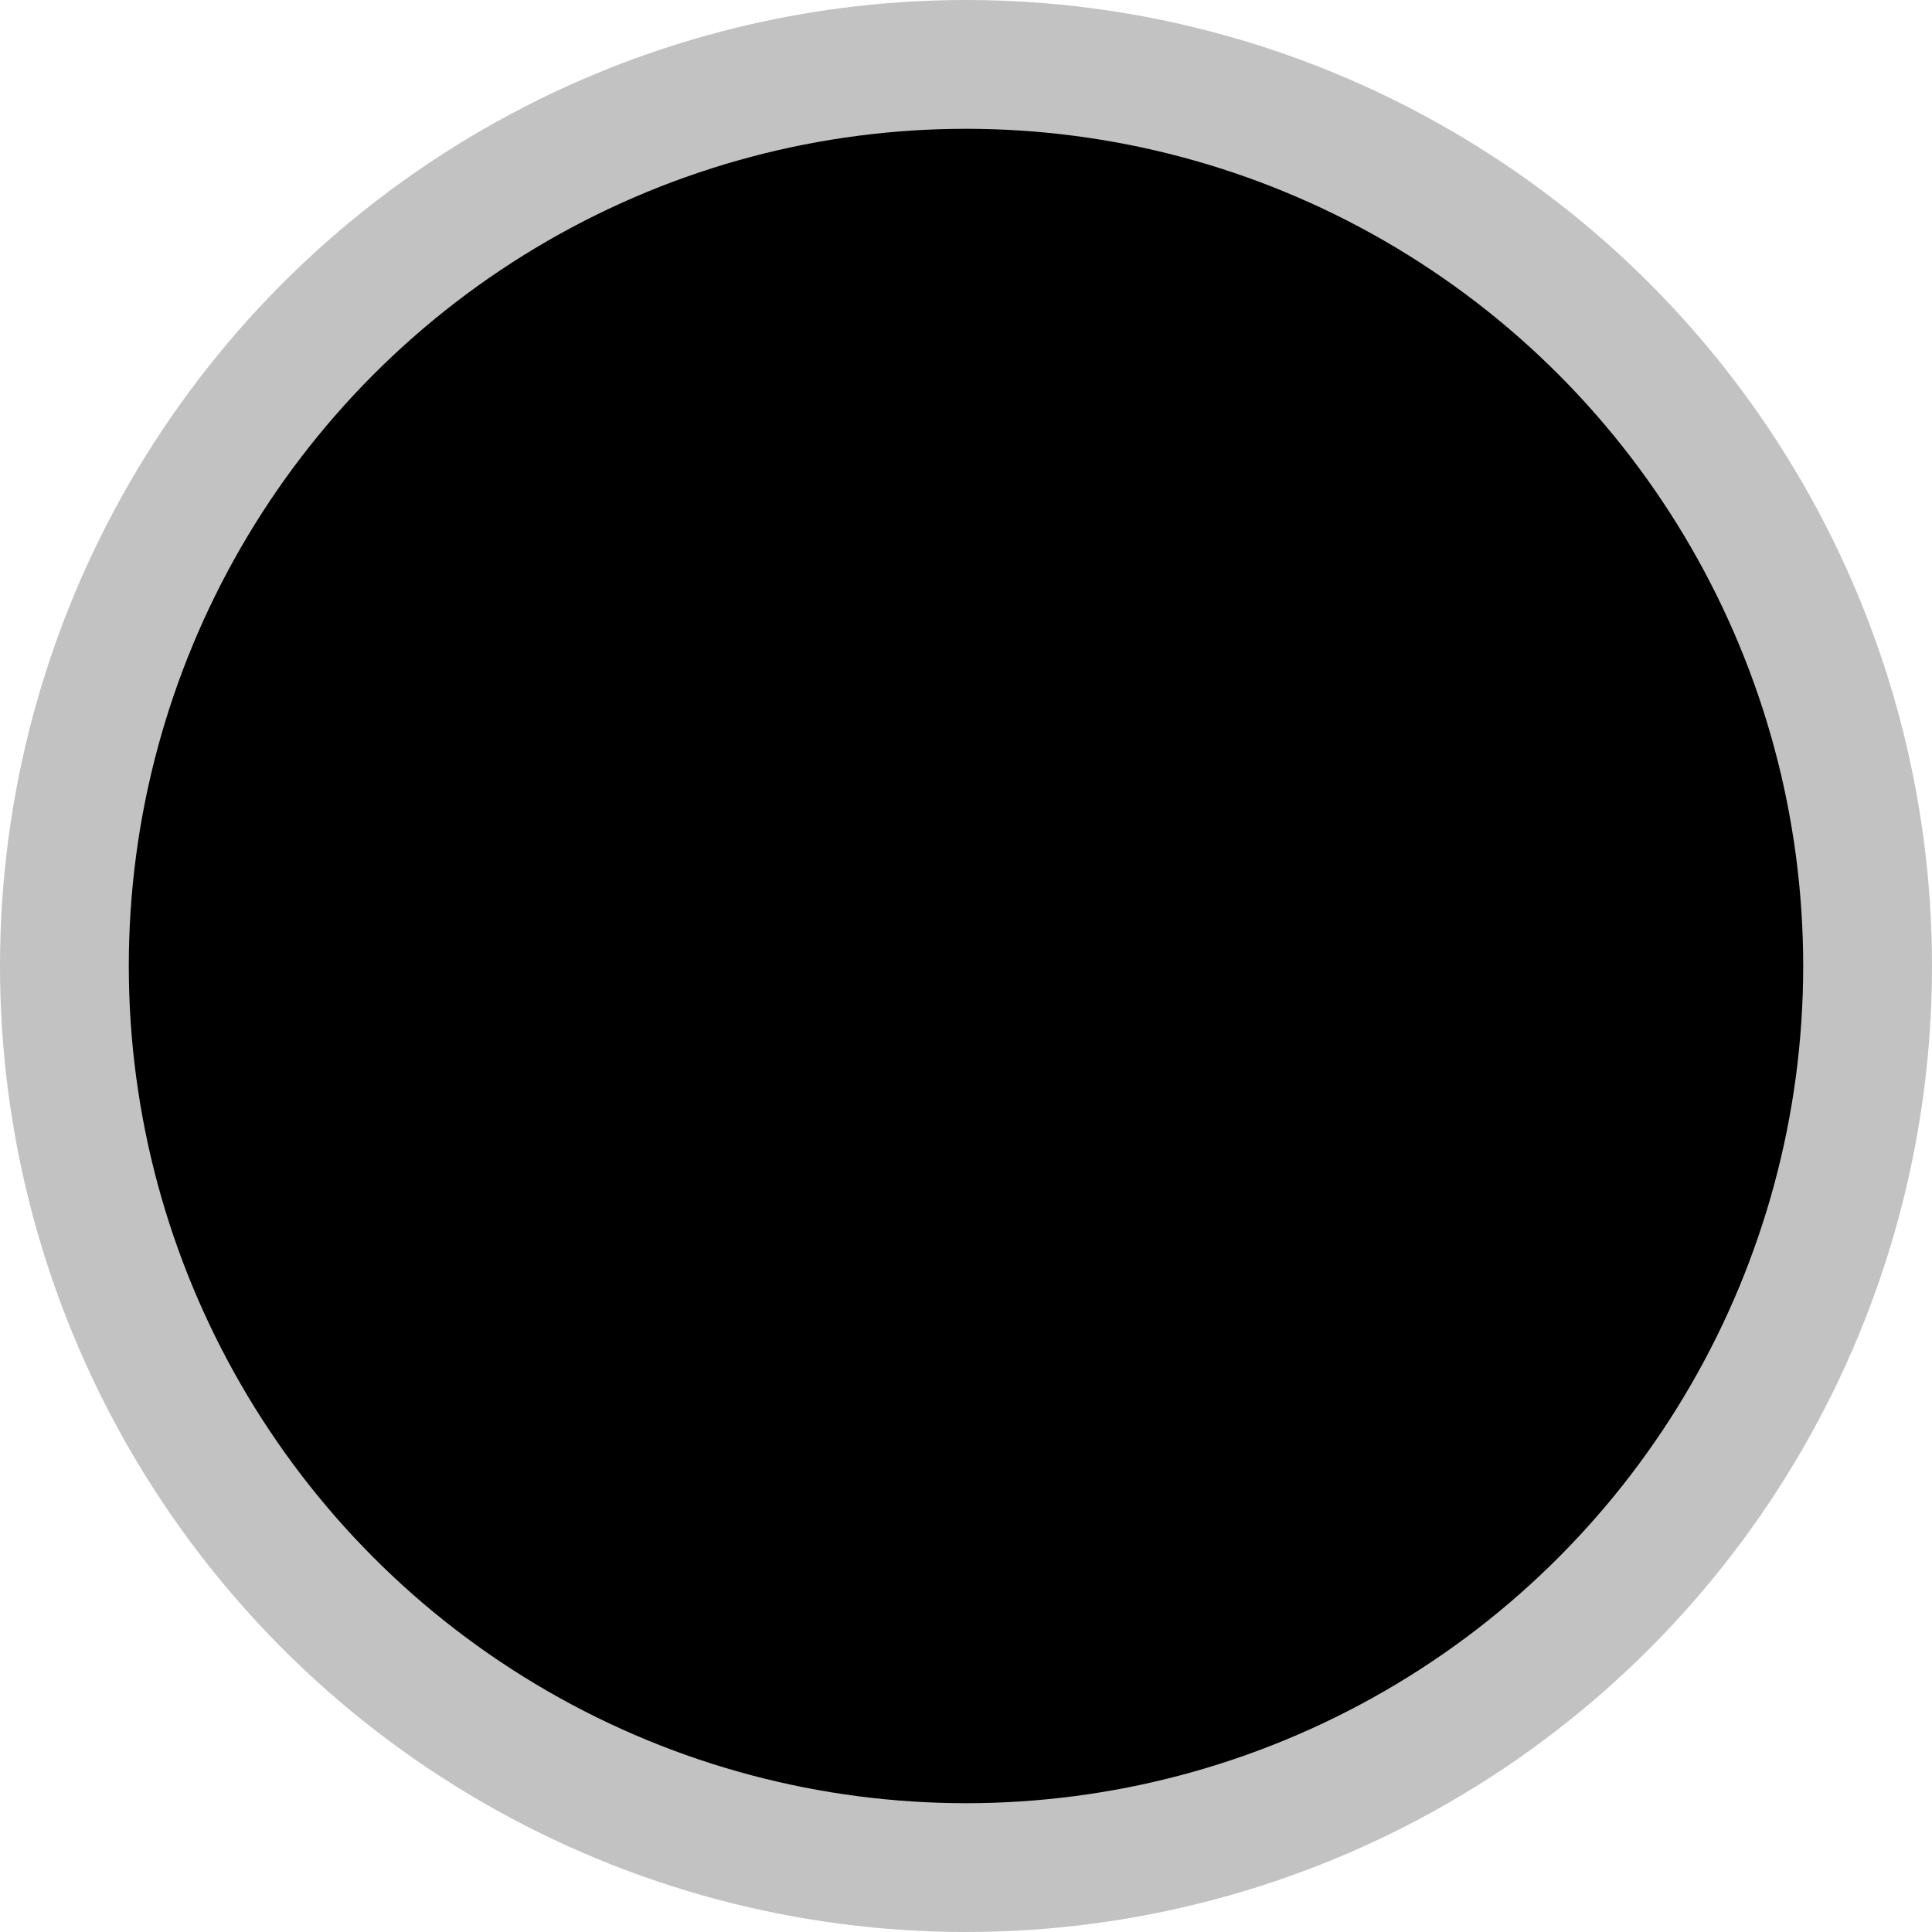 <?xml version="1.0" encoding="UTF-8"?>
<svg width="15px" height="15px" viewBox="0 0 15 15" version="1.1" xmlns="http://www.w3.org/2000/svg" xmlns:xlink="http://www.w3.org/1999/xlink">
    <title>Black</title>
    <g id="ECMT-1025" stroke="none" stroke-width="1" fill="none" fill-rule="evenodd">
        <g transform="translate(-530, -252)" fill="#000000" id="Black" stroke="#C2C2C2">
            <circle cx="537.5" cy="259.5" r="7"></circle>
        </g>
    </g>
</svg>